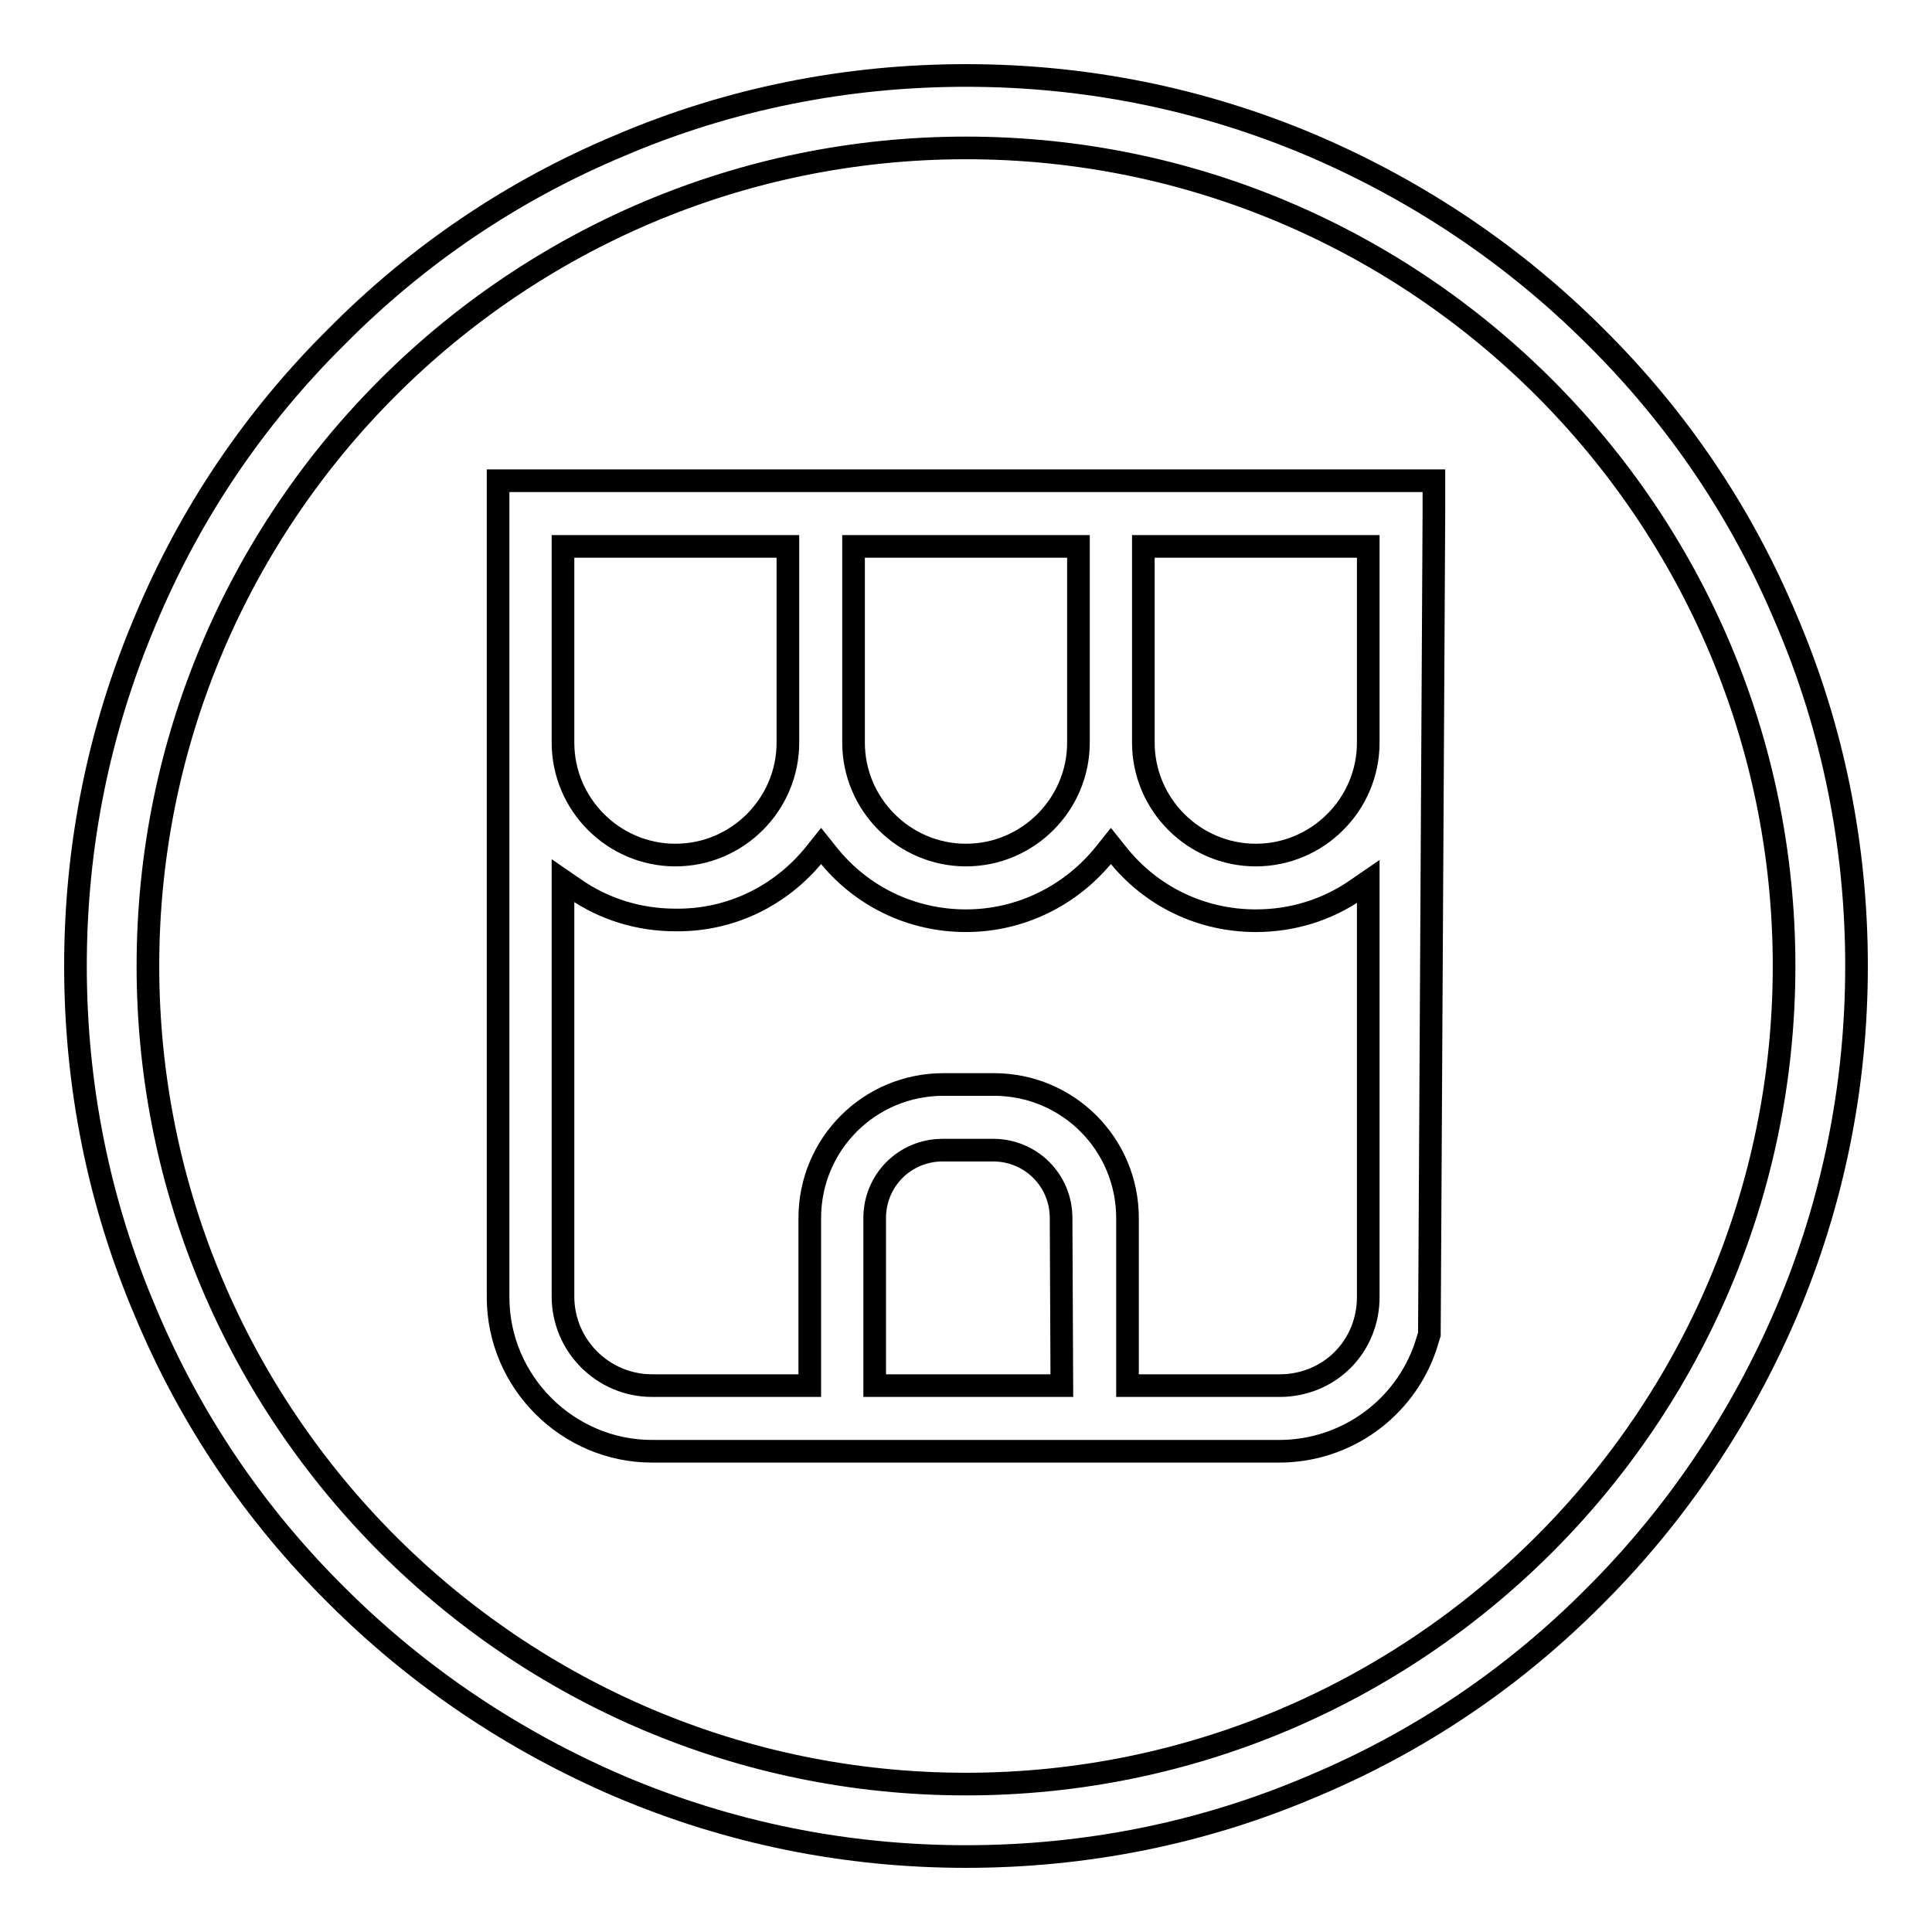 <?xml version="1.0" encoding="utf-8"?>
<!-- Svg Vector Icons : http://www.onlinewebfonts.com/icon -->
<!DOCTYPE svg PUBLIC "-//W3C//DTD SVG 1.1//EN" "http://www.w3.org/Graphics/SVG/1.1/DTD/svg11.dtd">
<svg version="1.1" xmlns="http://www.w3.org/2000/svg" xmlns:xlink="http://www.w3.org/1999/xlink" x="0px" y="0px" viewBox="0 0 256 256" enable-background="new 0 0 256 256" xml:space="preserve">
<g><g><path stroke-width="3" fill-opacity="0" stroke="#000000"  d="M66,171.9c0,11.2,9.2,20.4,20.4,20.4l0,0h83.1c8.8,0,16.6-5.6,19.4-13.9l0.5-1.6L190,67.8v-4.1H66V171.9z M140.7,183.6h-24.8v-22.2c0-5,4-9,9-9h6.7c5,0,9,4,9,9L140.7,183.6z M151.5,98.4v-26h29.8v26l0,0c0,8.2-6.7,14.9-14.9,14.9C158.2,113.3,151.5,106.6,151.5,98.4L151.5,98.4z M142.9,72.4v26c0,8.2-6.7,14.9-14.9,14.9c-8.2,0-14.9-6.7-14.9-14.9v-26H142.9z M108,113.1l0.8-1l0.8,1c4.5,5.7,11.2,8.9,18.4,8.9c7.2,0,13.9-3.3,18.4-8.9l0.8-1l0.8,1c4.5,5.7,11.2,8.9,18.4,8.9c4.8,0,9.4-1.4,13.3-4.1l1.6-1.1v55.1l0,0c0,3.1-1.2,6.1-3.4,8.3c-2.2,2.2-5.2,3.4-8.3,3.4h-20.2v-22.2c0-9.8-7.9-17.7-17.7-17.7h-6.7c-9.8,0-17.7,7.9-17.7,17.7v22.2H86.4c-6.5,0-11.8-5.3-11.8-11.8v-55.1l1.6,1.1c3.9,2.7,8.5,4.1,13.3,4.1C96.8,122,103.5,118.7,108,113.1z M104.4,72.4v26c0,8.2-6.7,14.9-14.9,14.9c-8.2,0-14.9-6.7-14.9-14.9v-26H104.4z"/><path stroke-width="3" fill-opacity="0" stroke="#000000"  d="M236.7,82.1c-5.9-14.1-14.4-26.7-25.3-37.5c-10.8-10.8-23.5-19.3-37.5-25.3c-14.6-6.2-30-9.3-45.9-9.3s-31.4,3.1-45.9,9.3C68,25.2,55.4,33.7,44.6,44.6C33.7,55.4,25.2,68,19.3,82.1c-6.2,14.6-9.3,30-9.3,45.9s3.1,31.4,9.3,45.9c5.9,14.1,14.4,26.7,25.3,37.5c10.8,10.8,23.5,19.3,37.5,25.3c14.6,6.2,30,9.3,45.9,9.3s31.4-3.1,45.9-9.3c14.1-5.9,26.7-14.4,37.5-25.3c10.8-10.8,19.3-23.5,25.3-37.5c6.2-14.6,9.3-30,9.3-45.9S242.9,96.6,236.7,82.1z M128,236.4c-59.8,0-108.4-48.6-108.4-108.4S68.2,19.6,128,19.6S236.4,68.2,236.4,128S187.8,236.4,128,236.4z"/></g></g>
</svg>